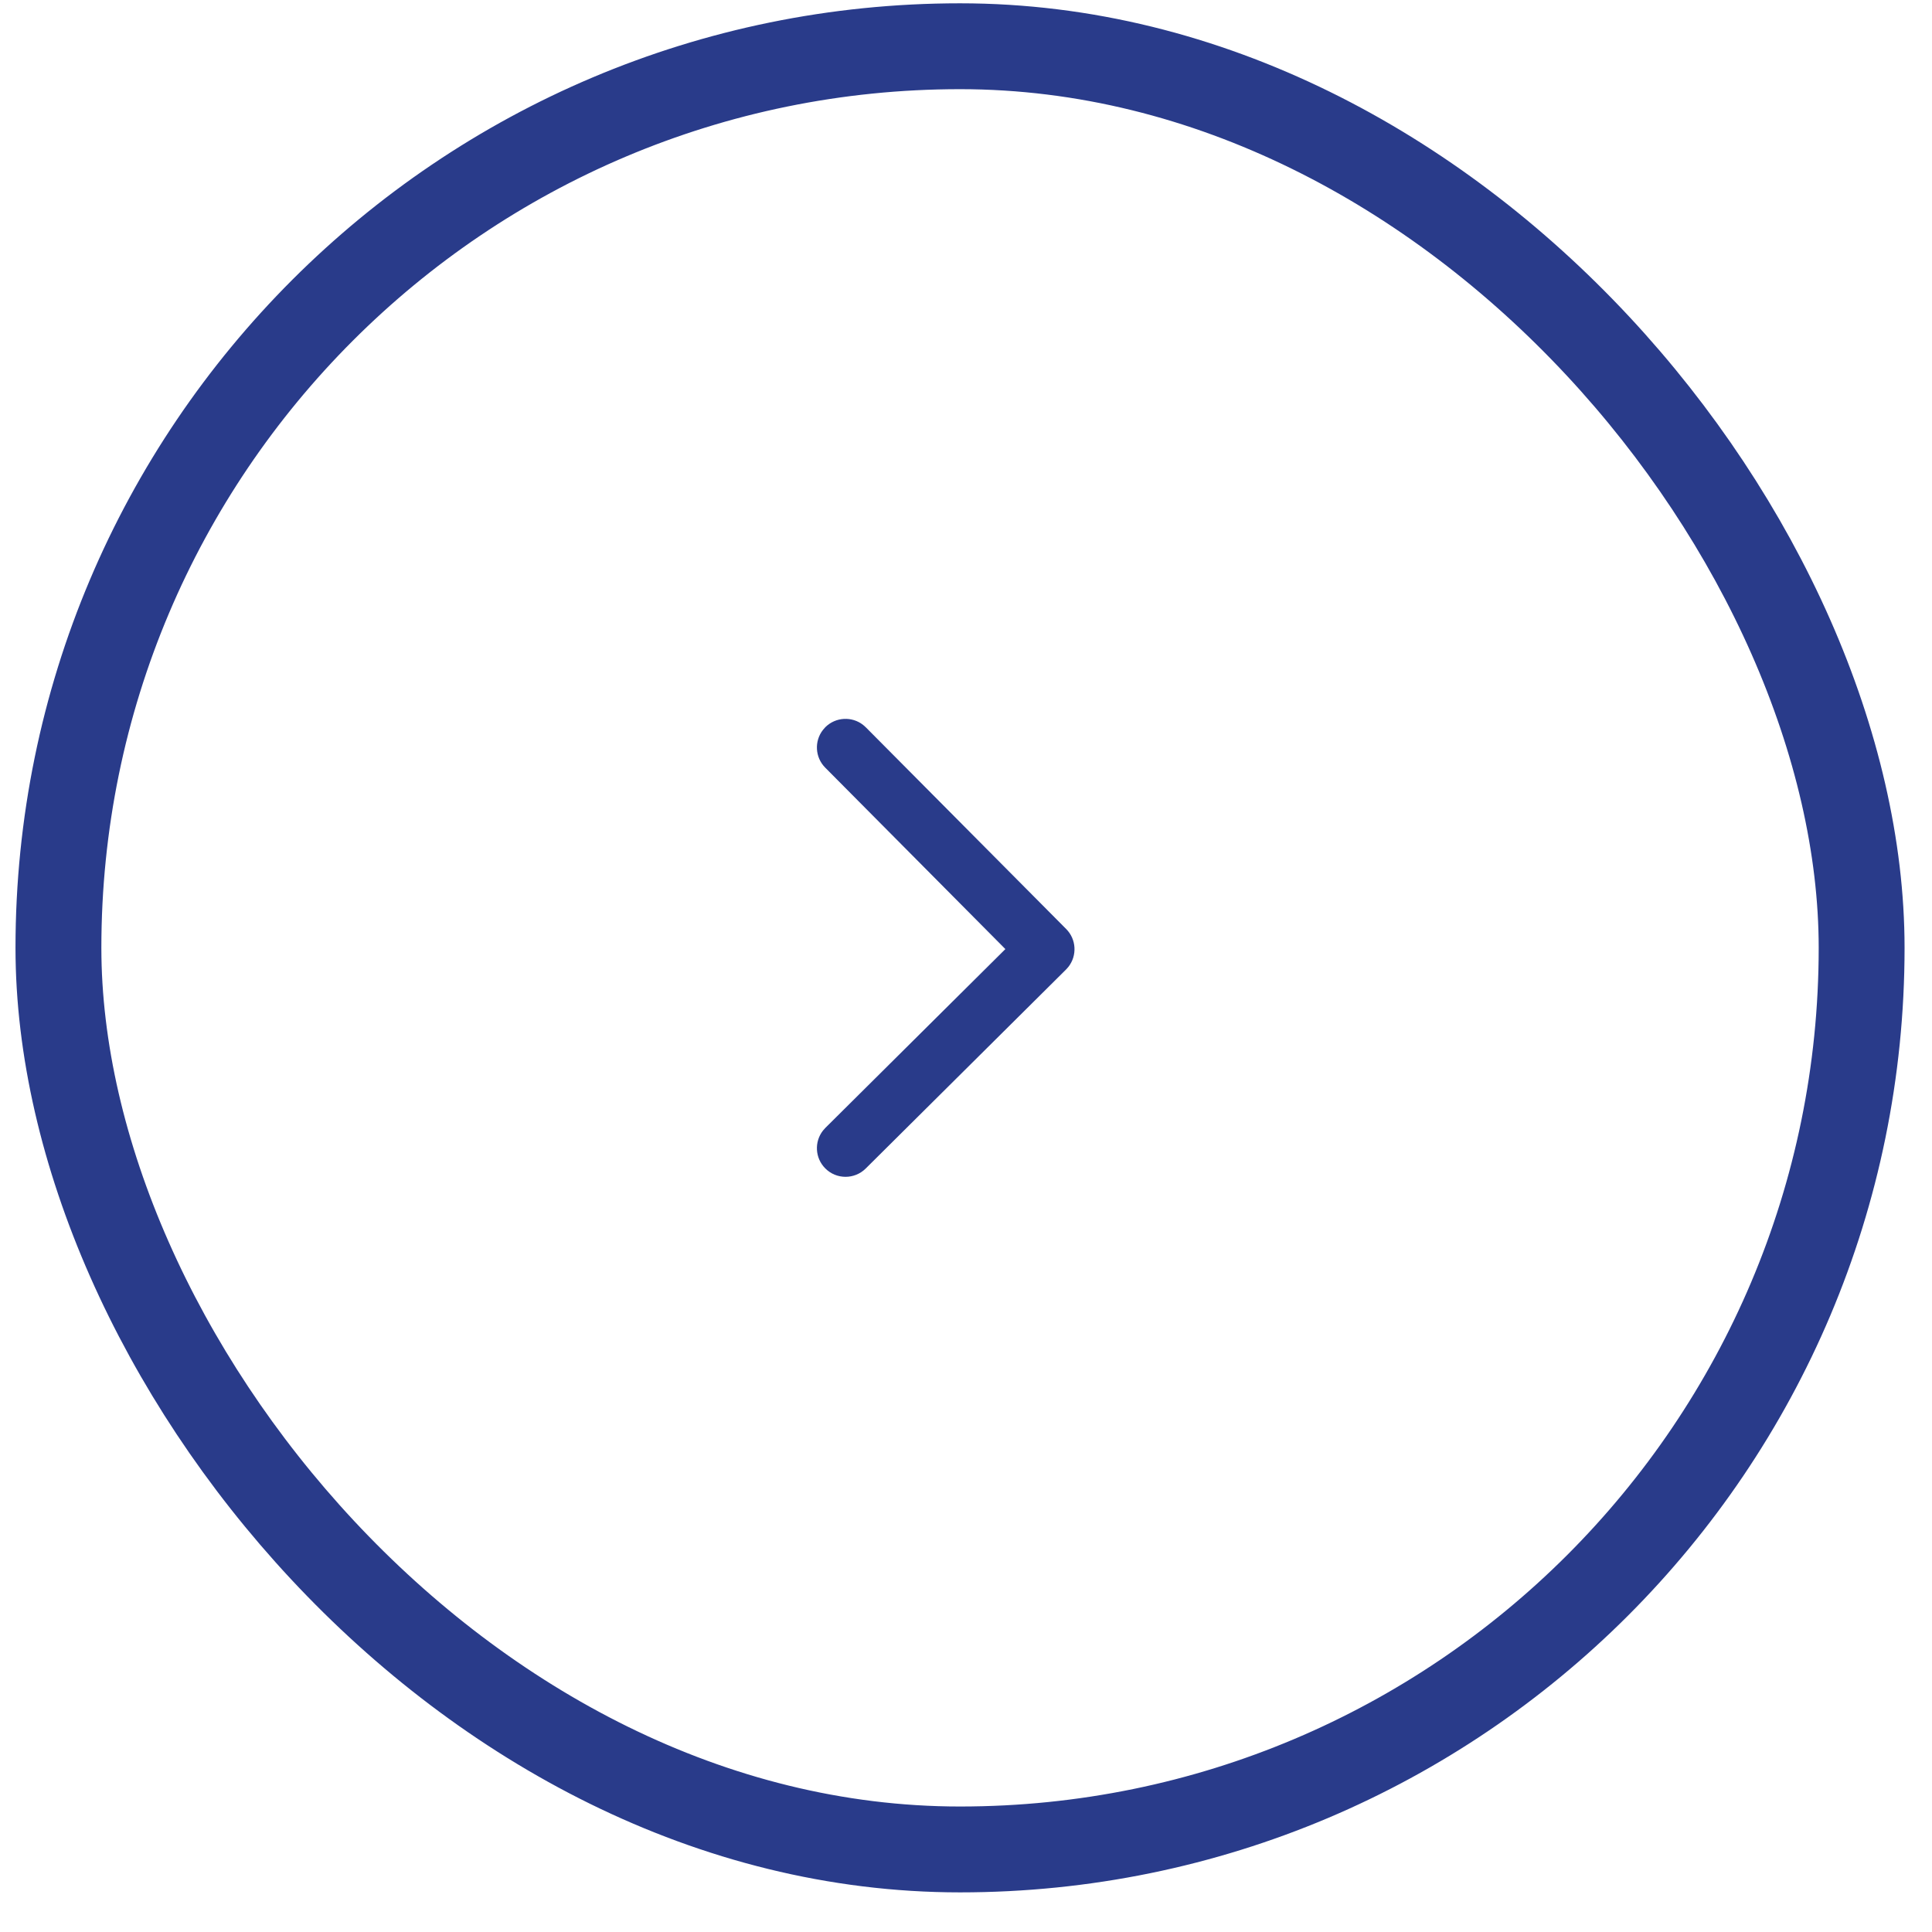 <svg width="45" height="45" viewBox="0 0 45 45" fill="#293B8A" xmlns="http://www.w3.org/2000/svg">
  <rect x="1.361" y="1.077" width="42" height="42" rx="21" stroke="#293B8A" stroke-width="2" fill="none"/>
  <path d="M19.221 27.213C18.982 26.972 18.964 26.594 19.169 26.333L19.224 26.271L23.417 22.106L19.221 17.88C18.982 17.639 18.964 17.261 19.169 17L19.224 16.937C19.465 16.698 19.844 16.681 20.104 16.885L20.167 16.941L24.834 21.639C25.073 21.88 25.09 22.258 24.886 22.519L24.831 22.581L20.164 27.217C19.903 27.476 19.48 27.475 19.221 27.213Z" fill="#293B8A"/>
</svg>